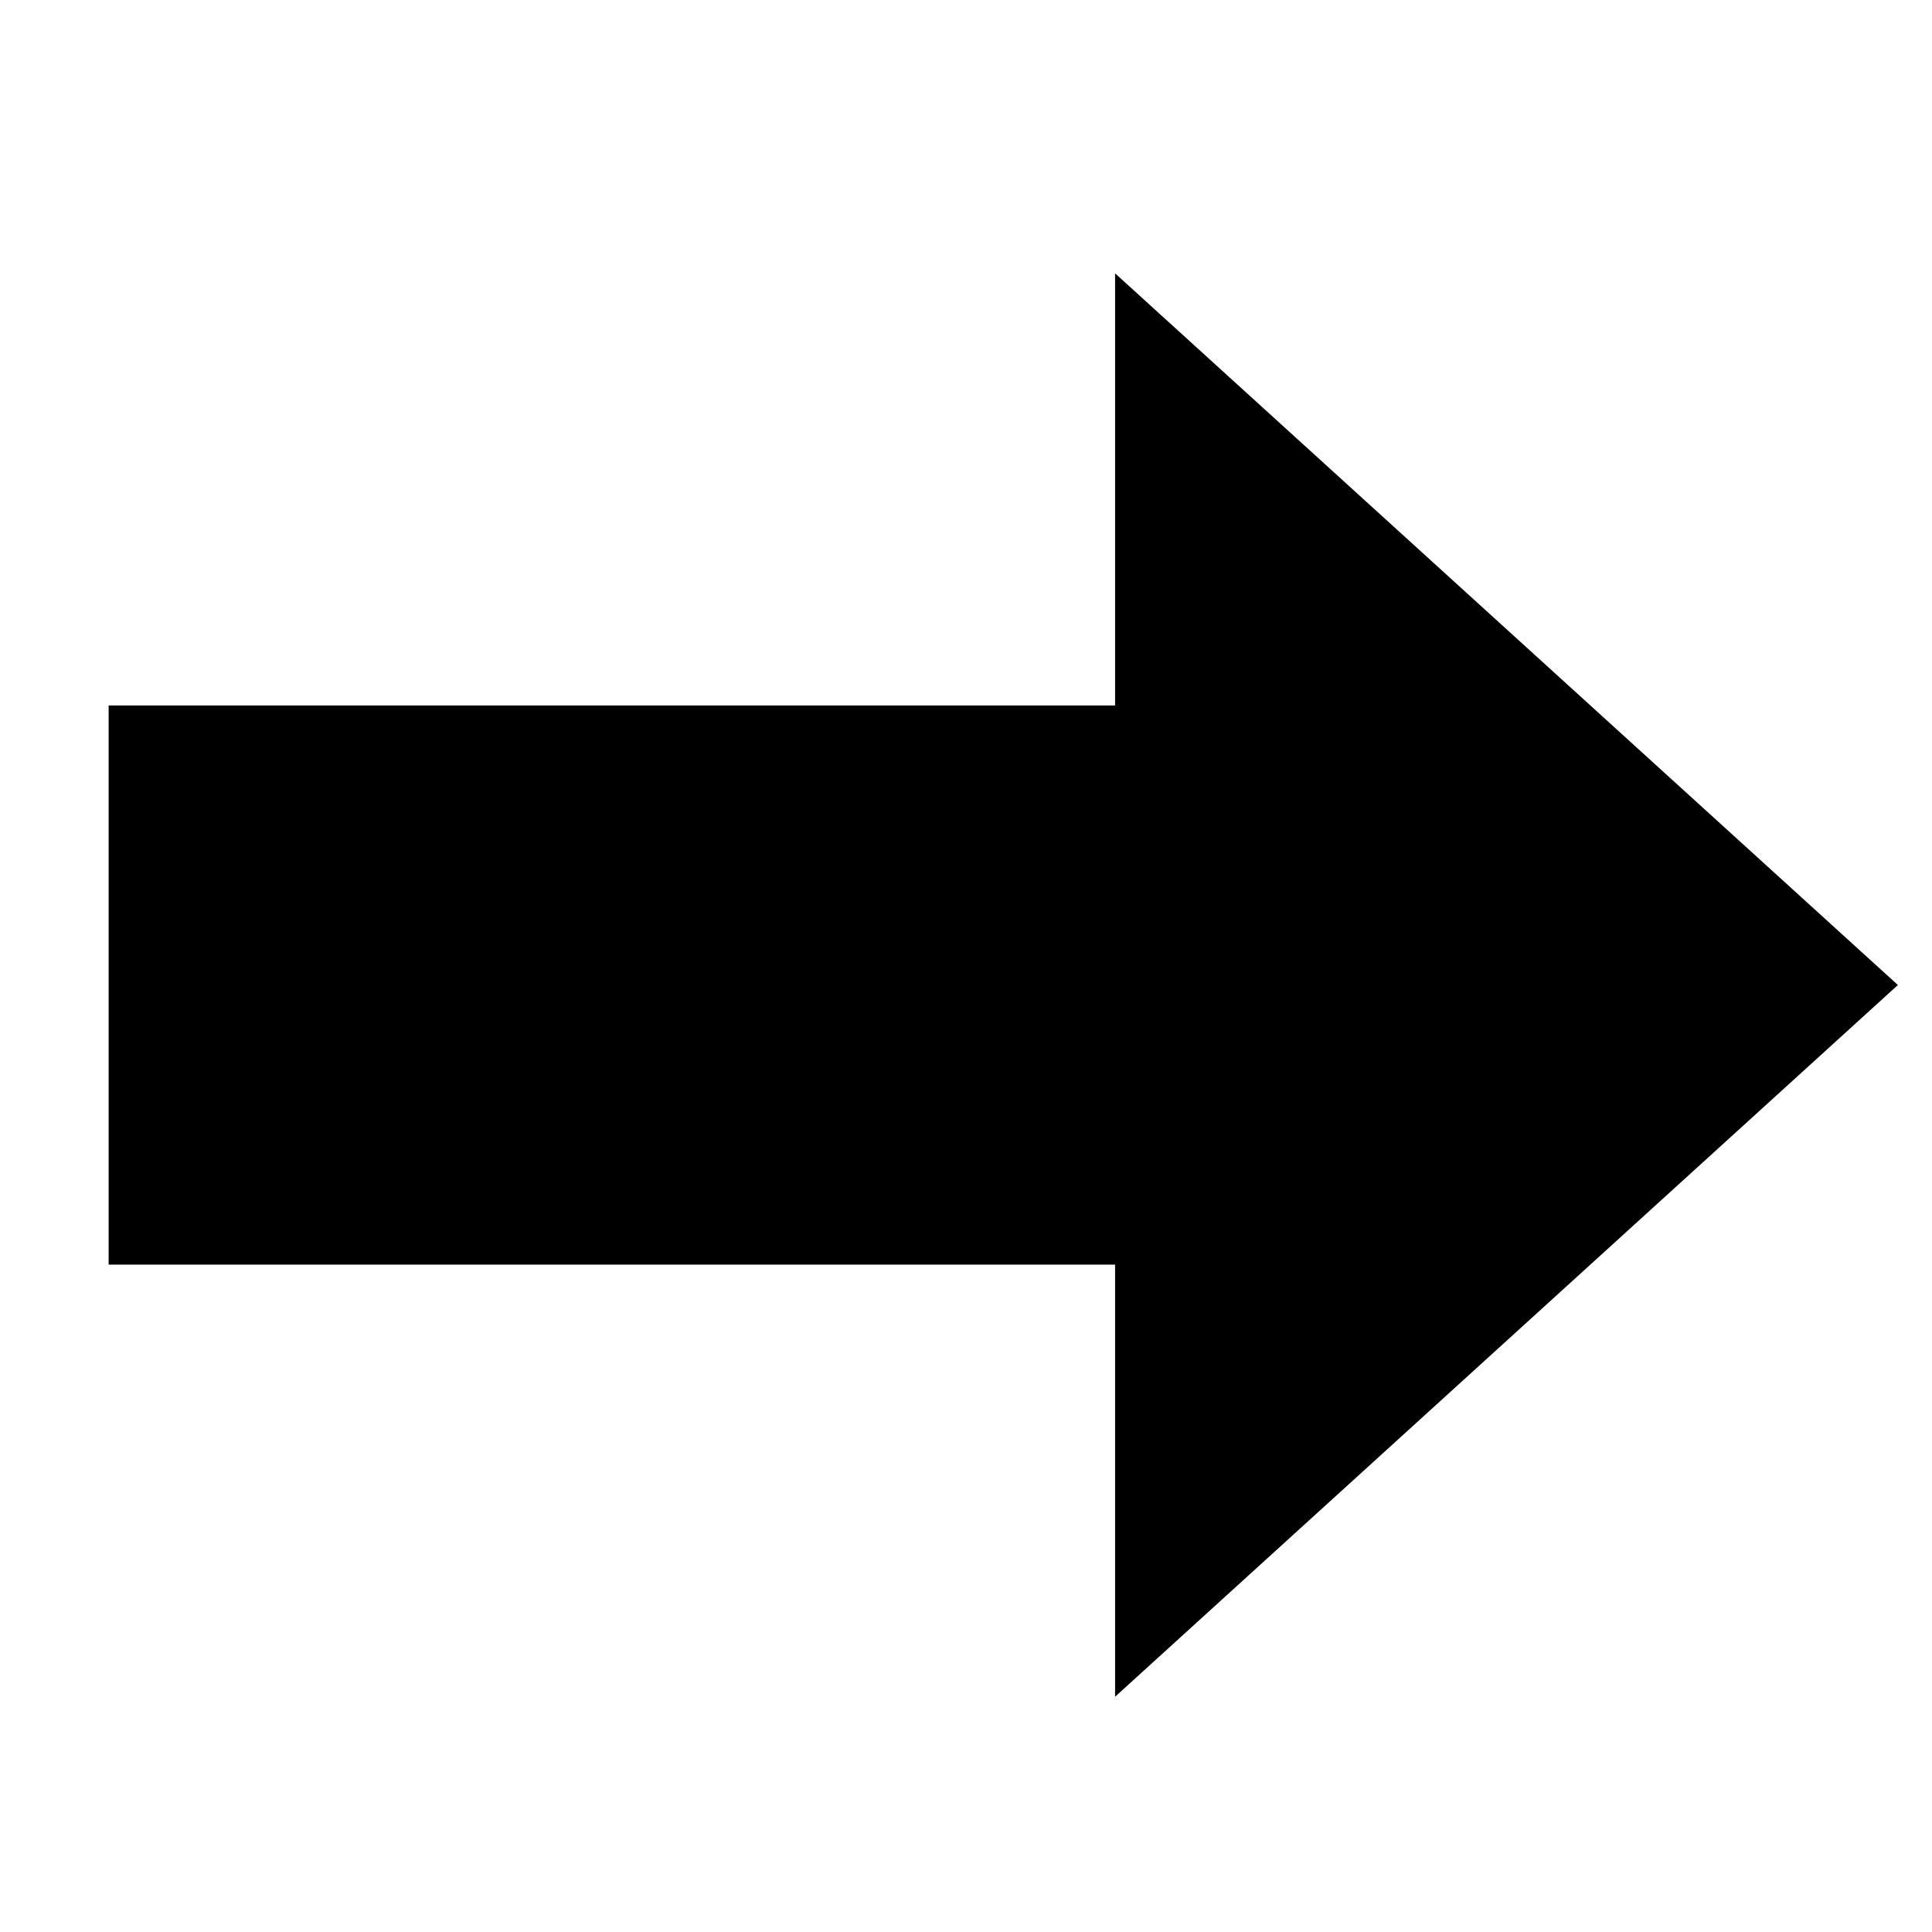 <?xml version="1.0" encoding="UTF-8"?>
<!-- Uploaded to: SVG Repo, www.svgrepo.com, Generator: SVG Repo Mixer Tools -->
<svg fill="#000000" width="800px" height="800px" version="1.1" viewBox="144 144 512 512" xmlns="http://www.w3.org/2000/svg">
 <path d="m646.96 405.04-207.45-188.6v114.51h-266.72v148.18h266.72v114.52z" fill-rule="evenodd"/>
</svg>